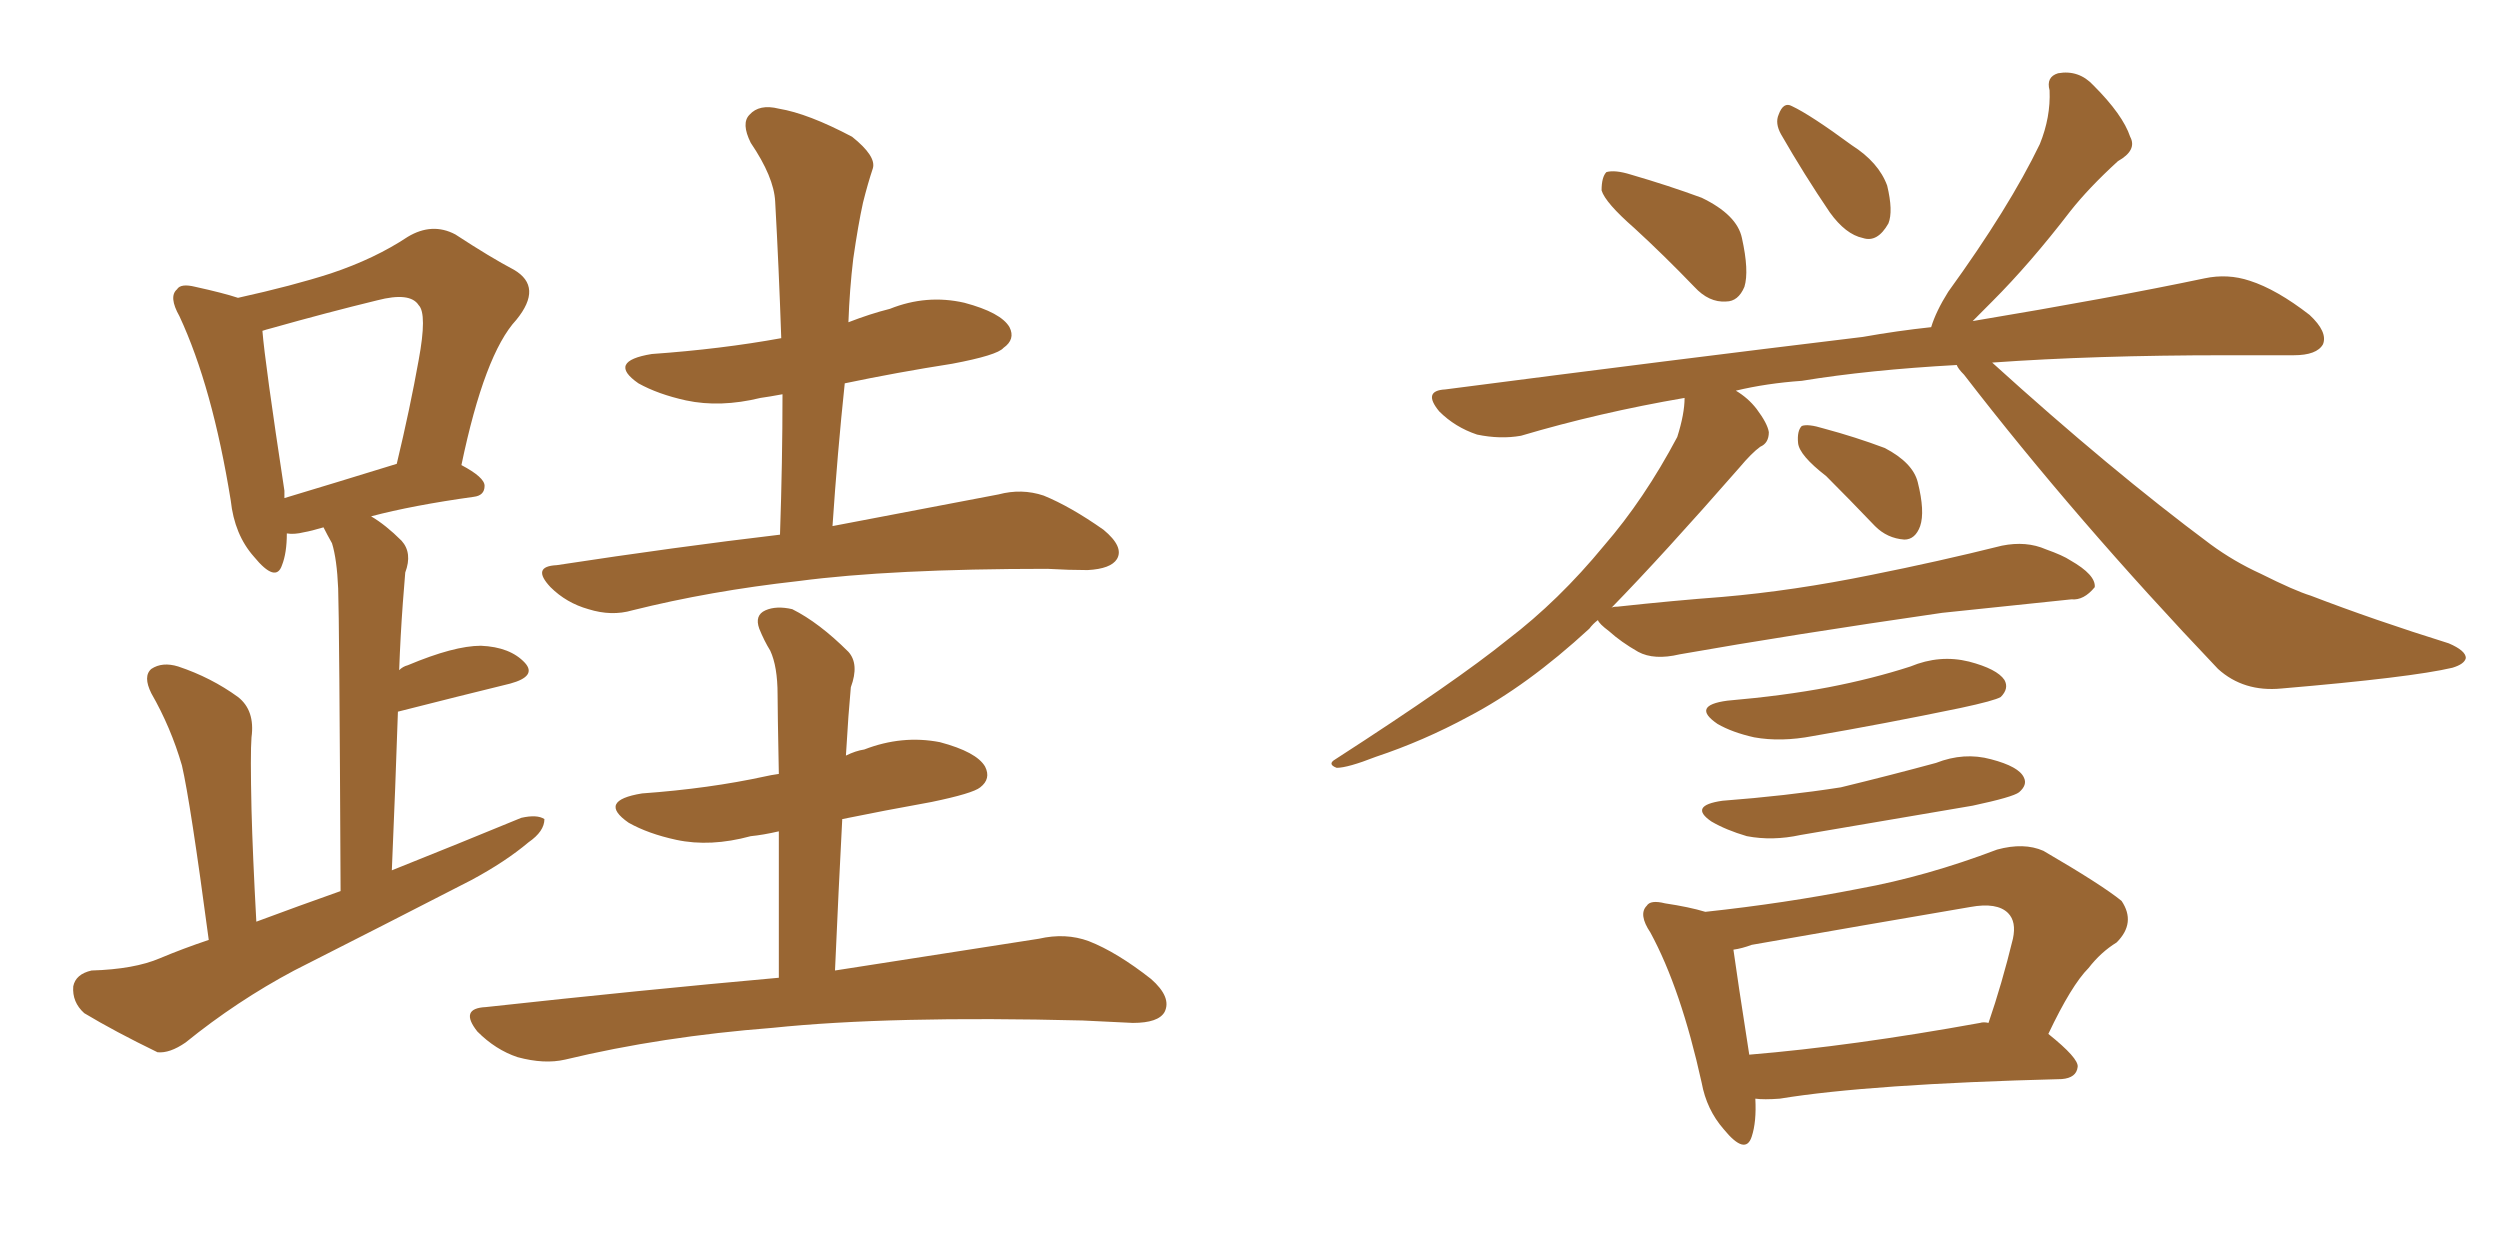 <svg xmlns="http://www.w3.org/2000/svg" xmlns:xlink="http://www.w3.org/1999/xlink" width="300" height="150"><path fill="#996633" padding="10" d="M25.05 112.79L25.05 112.79Q22.85 96.24 21.83 91.85L21.83 91.85Q20.51 87.30 18.16 83.20L18.16 83.20Q17.14 81.15 18.16 80.27L18.16 80.27Q19.48 79.39 21.39 79.98L21.39 79.98Q25.34 81.30 28.56 83.64L28.56 83.64Q30.62 85.25 30.18 88.48L30.18 88.48Q30.03 90.38 30.18 97.12L30.18 97.12Q30.32 102.54 30.76 110.60L30.76 110.60Q35.89 108.69 40.87 106.93L40.87 106.93Q40.72 74.27 40.58 70.61L40.58 70.61Q40.43 67.09 39.84 65.19L39.84 65.19Q39.26 64.16 38.82 63.28L38.82 63.28Q37.35 63.72 36.47 63.87L36.47 63.87Q35.30 64.16 34.42 64.01L34.42 64.01Q34.42 66.36 33.84 67.82L33.84 67.82Q33.11 70.02 30.47 66.80L30.47 66.80Q28.13 64.16 27.69 60.06L27.69 60.06Q25.49 46.44 21.53 37.94L21.53 37.94Q20.21 35.60 21.24 34.72L21.24 34.72Q21.68 33.98 23.44 34.42L23.44 34.42Q26.81 35.16 28.56 35.74L28.56 35.74Q35.16 34.28 39.70 32.81L39.70 32.81Q44.97 31.05 48.93 28.42L48.93 28.42Q51.86 26.66 54.64 28.13L54.64 28.13Q58.89 30.91 61.67 32.37L61.67 32.37Q65.19 34.42 61.96 38.38L61.96 38.38Q58.15 42.48 55.37 55.81L55.37 55.81Q58.15 57.28 58.15 58.30L58.15 58.30Q58.15 59.47 56.84 59.62L56.84 59.62Q49.51 60.64 44.53 61.96L44.53 61.96Q46.29 62.99 48.19 64.89L48.19 64.89Q49.51 66.36 48.63 68.70L48.63 68.70Q48.49 70.46 48.34 72.36L48.34 72.36Q48.05 76.32 47.90 80.42L47.90 80.42Q48.34 79.98 48.93 79.83L48.93 79.83Q54.49 77.49 57.71 77.49L57.71 77.49Q61.23 77.64 62.99 79.54L62.99 79.54Q64.45 81.15 61.23 82.03L61.23 82.03Q55.22 83.50 47.75 85.40L47.75 85.40Q47.46 94.19 47.02 104.44L47.02 104.44Q55.08 101.22 62.55 98.14L62.55 98.14Q64.45 97.71 65.33 98.29L65.33 98.29Q65.33 99.76 63.43 101.07L63.43 101.07Q60.64 103.42 56.54 105.62L56.54 105.62Q46.00 111.04 35.30 116.46L35.30 116.46Q28.42 120.12 22.27 125.10L22.27 125.10Q20.36 126.42 18.90 126.27L18.90 126.27Q13.77 123.78 10.11 121.58L10.11 121.58Q8.64 120.26 8.79 118.36L8.79 118.36Q9.08 116.89 10.99 116.46L10.99 116.46Q16.11 116.31 19.19 114.99L19.19 114.99Q21.97 113.82 25.05 112.79ZM34.13 59.77L34.13 59.77Q39.99 58.01 47.61 55.66L47.61 55.66Q49.22 48.93 50.24 43.21L50.24 43.21Q51.27 37.65 50.24 36.62L50.24 36.62Q49.22 35.01 45.26 36.04L45.26 36.04Q39.26 37.50 32.52 39.40L32.52 39.40Q31.93 39.55 31.49 39.70L31.49 39.70Q31.79 43.51 34.13 58.89L34.13 58.89Q34.13 59.33 34.13 59.77ZM93.60 64.16L93.60 64.16Q93.90 55.37 93.90 47.31L93.90 47.31Q92.29 47.61 91.26 47.75L91.26 47.75Q86.43 48.93 82.32 48.05L82.32 48.05Q78.96 47.31 76.61 46.00L76.61 46.00Q72.80 43.36 78.22 42.48L78.22 42.48Q86.57 41.89 93.75 40.58L93.75 40.58Q93.46 32.08 93.02 24.17L93.02 24.17Q92.87 21.24 90.09 17.14L90.09 17.14Q88.92 14.79 89.94 13.77L89.94 13.77Q91.11 12.45 93.46 13.04L93.46 13.04Q96.97 13.62 102.25 16.41L102.25 16.41Q105.18 18.75 104.74 20.21L104.74 20.21Q104.15 21.97 103.56 24.32L103.56 24.32Q102.98 26.95 102.39 31.05L102.39 31.05Q101.95 34.72 101.81 38.67L101.81 38.67Q104.44 37.65 106.79 37.06L106.79 37.06Q111.18 35.30 115.72 36.33L115.72 36.33Q120.12 37.50 121.14 39.26L121.14 39.26Q121.88 40.72 120.41 41.75L120.41 41.75Q119.68 42.63 114.26 43.65L114.26 43.65Q107.67 44.68 101.37 46.00L101.37 46.00Q100.49 54.35 99.90 63.13L99.90 63.13Q112.21 60.79 119.82 59.33L119.82 59.33Q122.61 58.59 125.24 59.47L125.24 59.47Q128.47 60.79 132.42 63.57L132.42 63.57Q134.91 65.63 134.03 67.09L134.03 67.09Q133.30 68.26 130.52 68.41L130.52 68.41Q128.32 68.41 125.68 68.26L125.68 68.26Q106.93 68.26 95.80 69.73L95.80 69.73Q85.25 70.90 75.88 73.24L75.88 73.24Q73.39 73.97 70.61 73.10L70.61 73.10Q67.97 72.36 66.06 70.46L66.06 70.46Q63.72 67.97 66.80 67.82L66.80 67.82Q81.15 65.63 93.60 64.16ZM100.20 116.46L100.20 116.46L100.20 116.46Q115.28 114.11 124.66 112.65L124.66 112.65Q127.88 111.91 130.66 112.94L130.66 112.94Q134.03 114.26 138.13 117.48L138.13 117.48Q140.63 119.68 139.75 121.44L139.75 121.44Q139.01 122.75 135.94 122.75L135.94 122.75Q133.15 122.61 129.93 122.46L129.93 122.46Q106.79 121.88 92.72 123.34L92.72 123.34Q79.39 124.37 67.82 127.15L67.82 127.15Q65.33 127.73 62.11 126.86L62.11 126.86Q59.47 125.98 57.28 123.78L57.28 123.78Q55.08 121.00 58.30 120.85L58.30 120.85Q77.05 118.80 93.46 117.33L93.46 117.33Q93.46 106.79 93.46 99.76L93.46 99.76Q91.55 100.20 90.09 100.34L90.09 100.34Q85.25 101.66 81.15 100.78L81.15 100.78Q77.78 100.05 75.44 98.73L75.44 98.73Q71.63 96.09 77.05 95.21L77.05 95.21Q85.11 94.63 91.85 93.16L91.85 93.16Q92.43 93.02 93.46 92.87L93.46 92.87Q93.31 85.11 93.31 83.35L93.31 83.35Q93.31 79.98 92.43 78.08L92.43 78.08Q91.70 76.90 91.11 75.44L91.11 75.44Q90.53 73.83 91.85 73.24L91.85 73.24Q93.16 72.66 95.07 73.10L95.07 73.10Q98.29 74.71 101.81 78.22L101.81 78.22Q103.13 79.69 102.10 82.47L102.10 82.47Q101.95 84.08 101.81 85.99L101.81 85.99Q101.66 88.33 101.51 90.67L101.51 90.67Q102.69 90.09 103.71 89.94L103.71 89.94Q108.25 88.18 112.79 89.06L112.79 89.06Q117.19 90.23 118.21 91.99L118.21 91.99Q118.95 93.46 117.63 94.48L117.63 94.48Q116.75 95.21 111.77 96.24L111.77 96.24Q106.05 97.27 101.07 98.29L101.07 98.29Q100.63 106.64 100.20 116.46ZM196.14 27.39L196.14 27.39Q192.63 24.32 192.19 22.85L192.19 22.85Q192.19 21.24 192.77 20.65L192.77 20.65Q193.80 20.36 195.70 20.95L195.70 20.95Q200.24 22.27 204.20 23.73L204.20 23.73Q208.45 25.78 209.03 28.56L209.03 28.56Q209.91 32.52 209.33 34.42L209.33 34.42Q208.59 36.18 207.13 36.18L207.13 36.18Q205.08 36.33 203.32 34.42L203.32 34.42Q199.66 30.62 196.14 27.39ZM213.72 16.11L213.72 16.11Q212.99 14.79 213.43 13.77L213.43 13.77Q214.01 12.16 215.04 12.74L215.04 12.74Q217.24 13.77 222.22 17.43L222.22 17.43Q225.44 19.48 226.46 22.27L226.46 22.27Q227.20 25.34 226.61 26.81L226.61 26.81Q225.29 29.15 223.54 28.56L223.54 28.56Q221.48 28.13 219.58 25.49L219.58 25.49Q216.50 20.95 213.72 16.11ZM219.14 57.13L219.14 57.13Q215.92 54.64 215.77 53.17L215.77 53.17Q215.63 51.71 216.21 51.12L216.21 51.12Q216.94 50.83 218.85 51.42L218.85 51.42Q222.66 52.44 226.17 53.76L226.17 53.76Q229.54 55.52 230.13 57.86L230.13 57.86Q231.01 61.38 230.42 63.13L230.42 63.13Q229.83 64.75 228.52 64.75L228.52 64.75Q226.46 64.60 225 63.13L225 63.13Q221.92 59.91 219.14 57.13ZM191.75 74.41L191.75 74.41Q191.16 74.85 190.72 75.44L190.72 75.44Q183.25 82.32 176.22 85.99L176.22 85.99Q170.80 88.92 165.09 90.82L165.09 90.82Q161.72 92.14 160.40 92.14L160.40 92.14Q159.23 91.70 160.25 91.11L160.25 91.11Q174.76 81.74 180.91 76.76L180.91 76.76Q187.06 72.07 192.48 65.48L192.48 65.48Q197.31 59.91 201.27 52.44L201.27 52.44Q202.15 49.66 202.15 47.75L202.15 47.75Q191.89 49.51 182.52 52.29L182.52 52.29Q180.03 52.73 177.25 52.15L177.25 52.15Q174.61 51.27 172.71 49.37L172.71 49.37Q170.65 46.88 173.44 46.73L173.44 46.73Q200.54 43.21 223.54 40.43L223.54 40.43Q227.64 39.70 231.74 39.26L231.74 39.26Q232.32 37.35 233.79 35.01L233.79 35.01Q241.11 24.90 244.78 17.29L244.78 17.29Q246.09 14.06 245.95 10.84L245.95 10.84Q245.51 9.23 246.97 8.79L246.97 8.79Q249.46 8.35 251.22 10.25L251.22 10.25Q254.74 13.77 255.62 16.41L255.62 16.41Q256.49 18.02 254.15 19.34L254.15 19.34Q250.63 22.56 248.44 25.34L248.44 25.34Q243.60 31.64 239.06 36.18L239.06 36.18Q237.74 37.50 236.72 38.53L236.72 38.53Q253.42 35.74 264.55 33.40L264.55 33.40Q267.33 32.81 269.97 33.69L269.97 33.69Q273.19 34.72 277.15 37.79L277.15 37.79Q279.35 39.84 278.76 41.31L278.76 41.31Q278.03 42.63 275.24 42.63L275.24 42.63Q271.44 42.63 267.04 42.63L267.04 42.63Q251.37 42.63 239.06 43.51L239.06 43.51Q253.27 56.40 265.28 65.33L265.28 65.33Q268.07 67.38 271.29 68.85L271.29 68.85Q275.39 70.90 277.29 71.48L277.29 71.48Q284.91 74.41 293.85 77.20L293.85 77.20Q295.90 78.08 295.90 78.96L295.90 78.96Q295.75 79.69 294.29 80.13L294.29 80.13Q289.31 81.30 273.78 82.62L273.78 82.62Q269.24 83.06 266.16 80.27L266.16 80.27Q249.02 62.26 235.69 44.97L235.69 44.97Q234.96 44.24 234.81 43.80L234.81 43.80Q224.27 44.38 216.21 45.70L216.21 45.70Q211.96 46.00 208.30 46.88L208.30 46.88Q209.77 47.75 210.79 49.07L210.79 49.07Q212.11 50.83 212.26 51.86L212.26 51.86Q212.26 53.17 211.23 53.61L211.23 53.61Q210.21 54.35 208.74 56.10L208.74 56.10Q199.51 66.65 193.36 72.95L193.36 72.95Q193.51 72.80 194.09 72.80L194.09 72.80Q200.83 72.07 206.69 71.63L206.69 71.63Q215.19 70.90 224.56 68.99L224.56 68.99Q232.62 67.38 240.23 65.48L240.23 65.48Q243.16 64.89 245.51 65.92L245.51 65.92Q247.56 66.65 248.44 67.24L248.44 67.24Q251.51 68.99 251.37 70.46L251.37 70.46Q250.05 72.07 248.58 71.92L248.58 71.92Q241.55 72.66 233.06 73.54L233.06 73.54Q214.89 76.17 201.56 78.52L201.56 78.52Q198.49 79.25 196.58 78.22L196.58 78.22Q194.53 77.05 193.07 75.73L193.07 75.73Q191.89 74.85 191.75 74.41ZM207.28 84.08L207.28 84.08Q214.01 83.50 219.43 82.47L219.43 82.47Q224.71 81.45 229.25 79.98L229.25 79.98Q232.76 78.52 236.28 79.39L236.28 79.39Q239.65 80.27 240.53 81.59L240.53 81.59Q241.11 82.62 240.09 83.64L240.09 83.64Q239.36 84.08 235.25 84.96L235.25 84.96Q226.03 86.87 217.53 88.33L217.53 88.33Q213.72 89.06 210.50 88.48L210.50 88.48Q207.86 87.89 206.10 86.87L206.10 86.87Q202.88 84.67 207.28 84.08ZM206.69 96.09L206.69 96.09Q214.31 95.51 220.90 94.48L220.90 94.48Q226.90 93.02 232.32 91.55L232.32 91.55Q235.69 90.23 238.92 91.11L238.92 91.11Q242.29 91.99 242.87 93.31L242.87 93.31Q243.31 94.19 242.29 95.07L242.29 95.07Q241.55 95.65 236.72 96.68L236.72 96.68Q226.32 98.44 216.06 100.20L216.06 100.20Q212.70 100.93 209.62 100.34L209.62 100.34Q207.13 99.61 205.37 98.58L205.37 98.58Q202.59 96.68 206.69 96.09ZM210.64 131.84L210.64 131.84Q210.79 134.62 210.21 136.38L210.21 136.38Q209.47 138.72 206.84 135.50L206.84 135.50Q204.79 133.15 204.20 129.93L204.20 129.93Q201.71 118.65 198.05 111.91L198.05 111.91Q196.58 109.72 197.61 108.69L197.61 108.69Q198.05 107.96 199.80 108.40L199.80 108.40Q202.73 108.84 204.64 109.42L204.64 109.42Q214.16 108.40 223.10 106.64L223.10 106.64Q231.15 105.18 239.65 101.95L239.65 101.95Q242.87 101.07 245.21 102.10L245.21 102.10Q252.25 106.20 254.59 108.11L254.59 108.11Q256.35 110.74 254.00 113.09L254.00 113.09Q252.10 114.26 250.63 116.16L250.63 116.16Q248.58 118.21 245.80 124.07L245.80 124.07Q249.46 127.00 249.32 128.03L249.32 128.03Q249.17 129.35 247.41 129.49L247.41 129.49Q224.27 130.08 213.57 131.84L213.57 131.84Q211.67 131.98 210.64 131.84ZM237.60 122.75L237.60 122.75L237.60 122.75Q238.04 122.61 238.62 122.75L238.62 122.75Q240.23 118.07 241.55 112.65L241.55 112.65Q241.99 110.60 240.97 109.57L240.97 109.57Q239.65 108.25 236.43 108.84L236.43 108.84Q223.54 111.04 210.21 113.38L210.21 113.38Q209.03 113.82 208.01 113.96L208.01 113.96Q208.45 117.19 209.91 126.56L209.91 126.56Q222.22 125.54 237.60 122.75Z"/></svg>